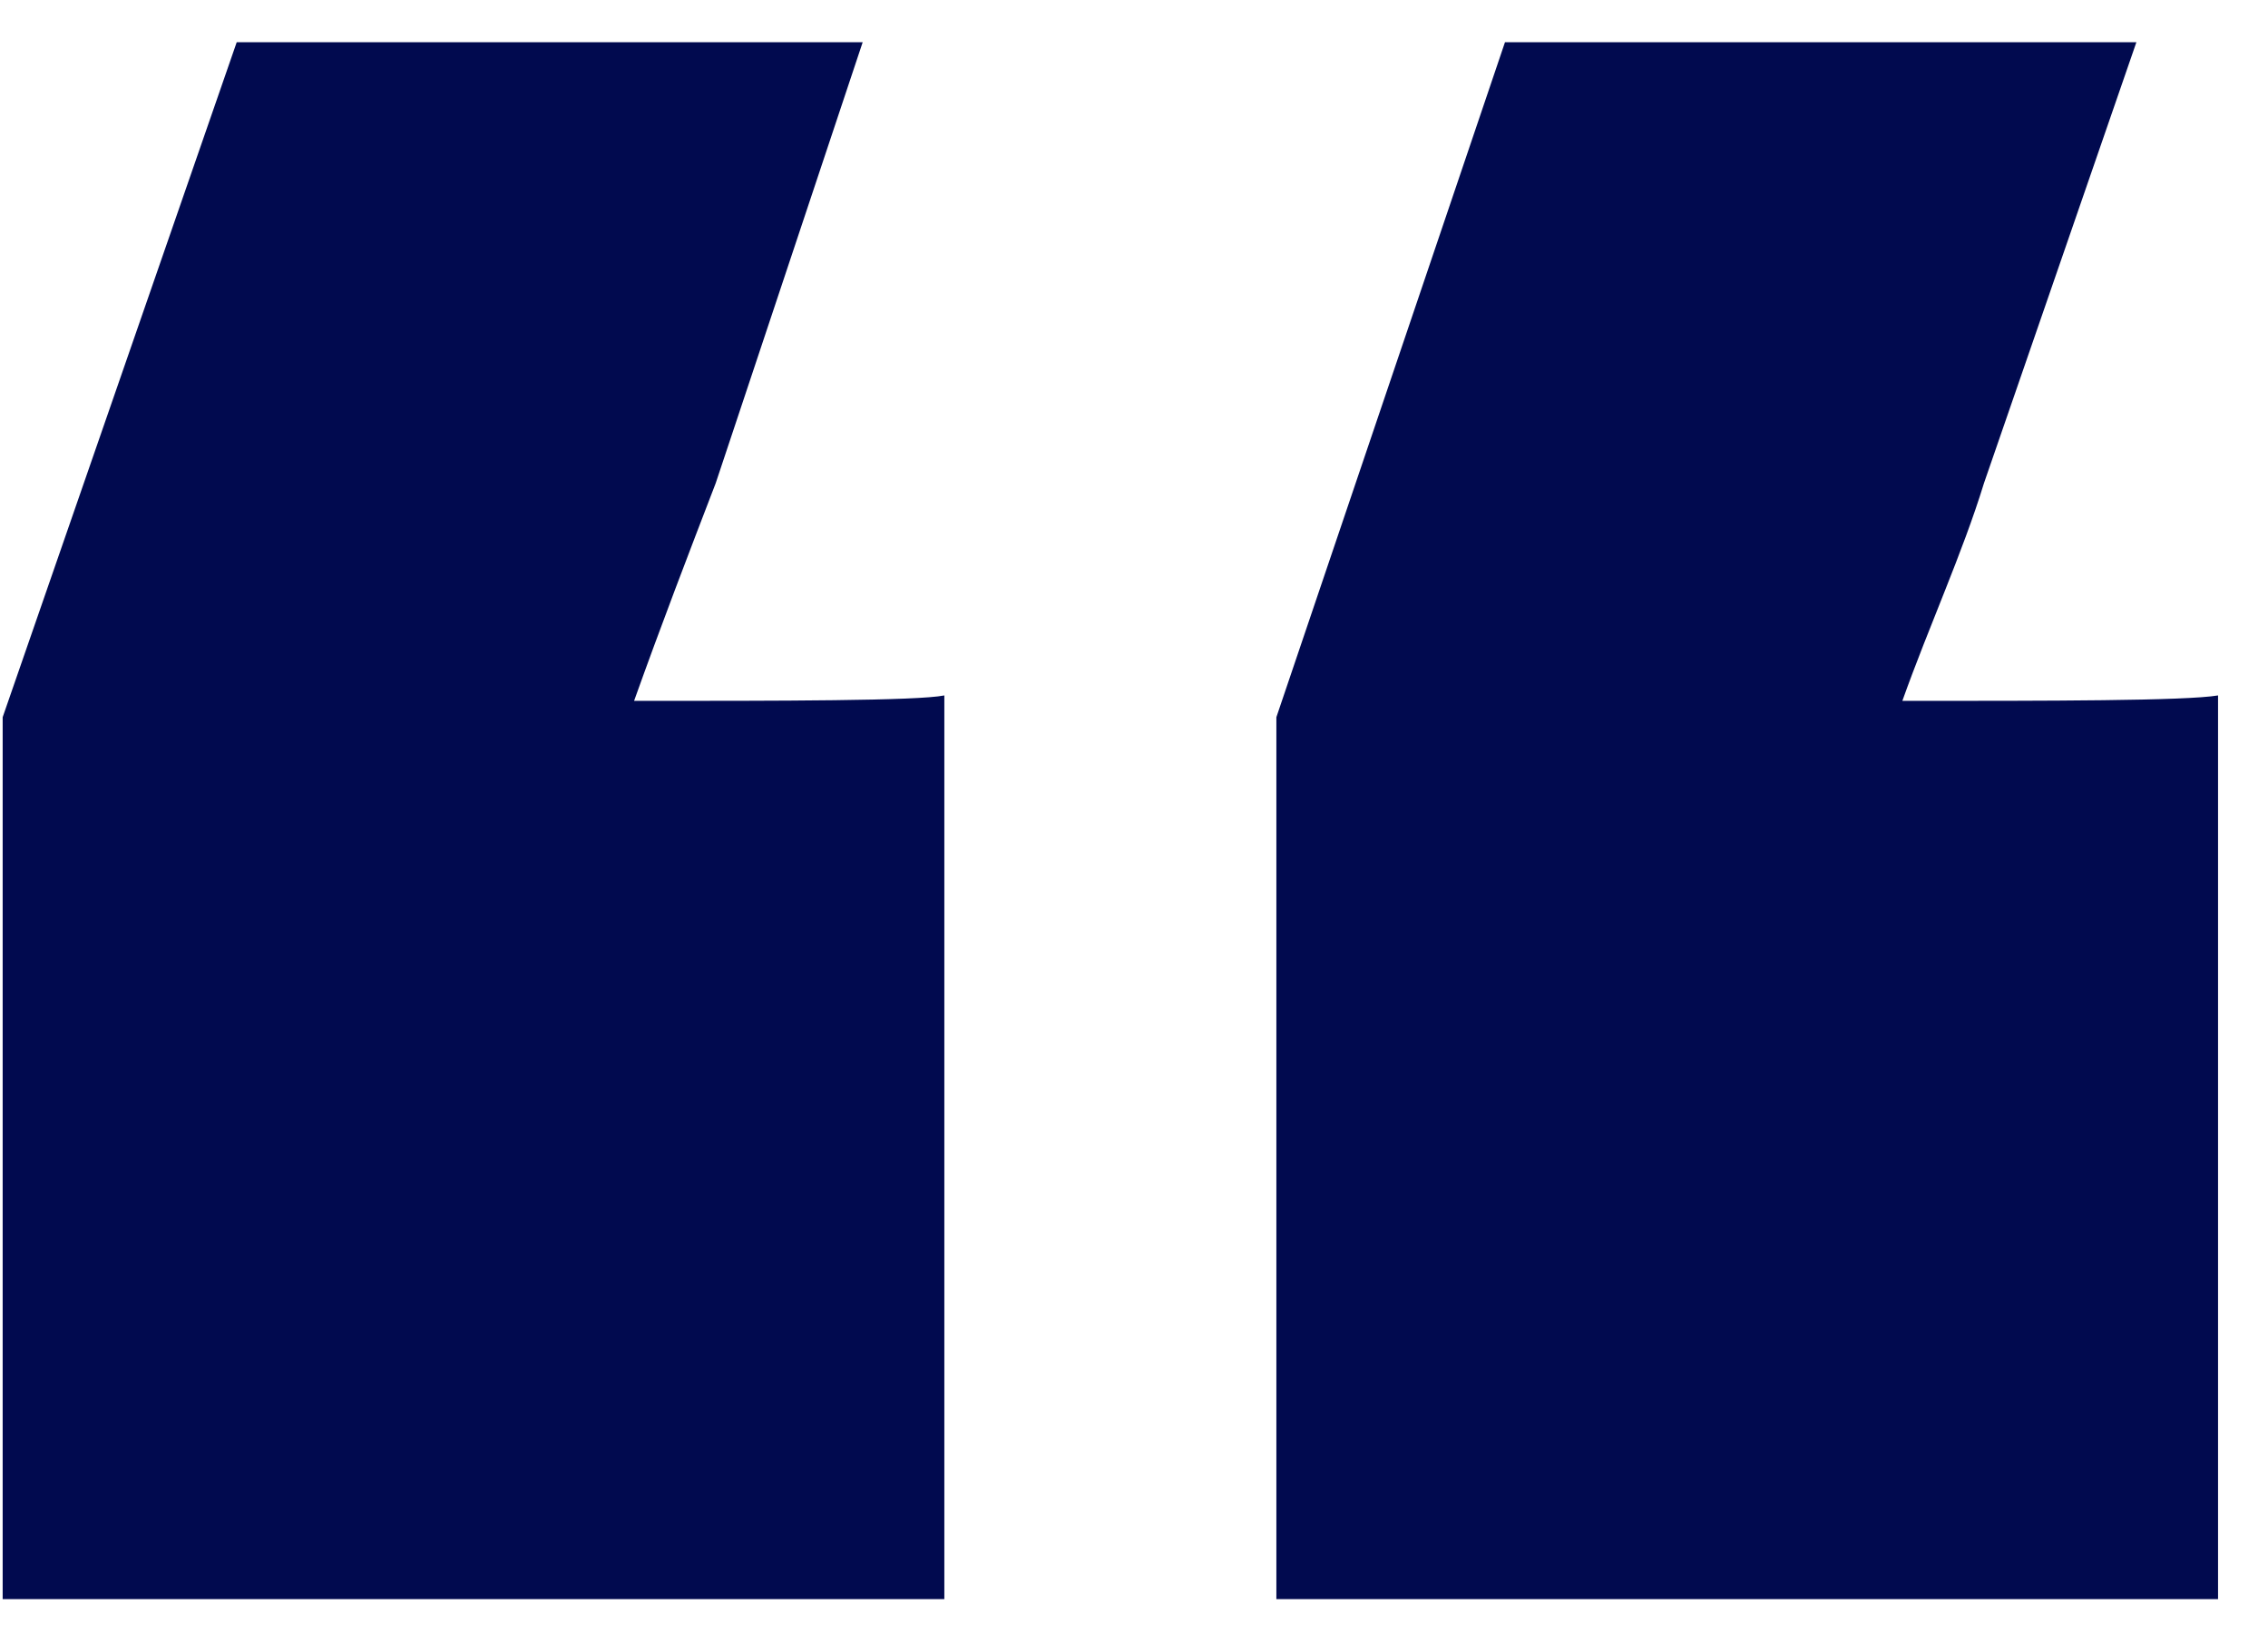 <svg xmlns="http://www.w3.org/2000/svg" width="40" height="29" viewBox="0 0 40 29" fill="none"><path d="M39.119 28.2H22.511V12.648L26.543 0.744H37.679L34.991 8.52C34.607 9.768 34.031 11.016 33.551 12.36C36.143 12.36 38.543 12.36 39.119 12.264V28.2ZM16.655 28.2H0.047V12.648L4.175 0.744H15.215L12.623 8.52C12.143 9.768 11.663 11.016 11.183 12.36C13.775 12.36 16.175 12.36 16.655 12.264V28.2Z" fill="#010A4F"></path></svg>